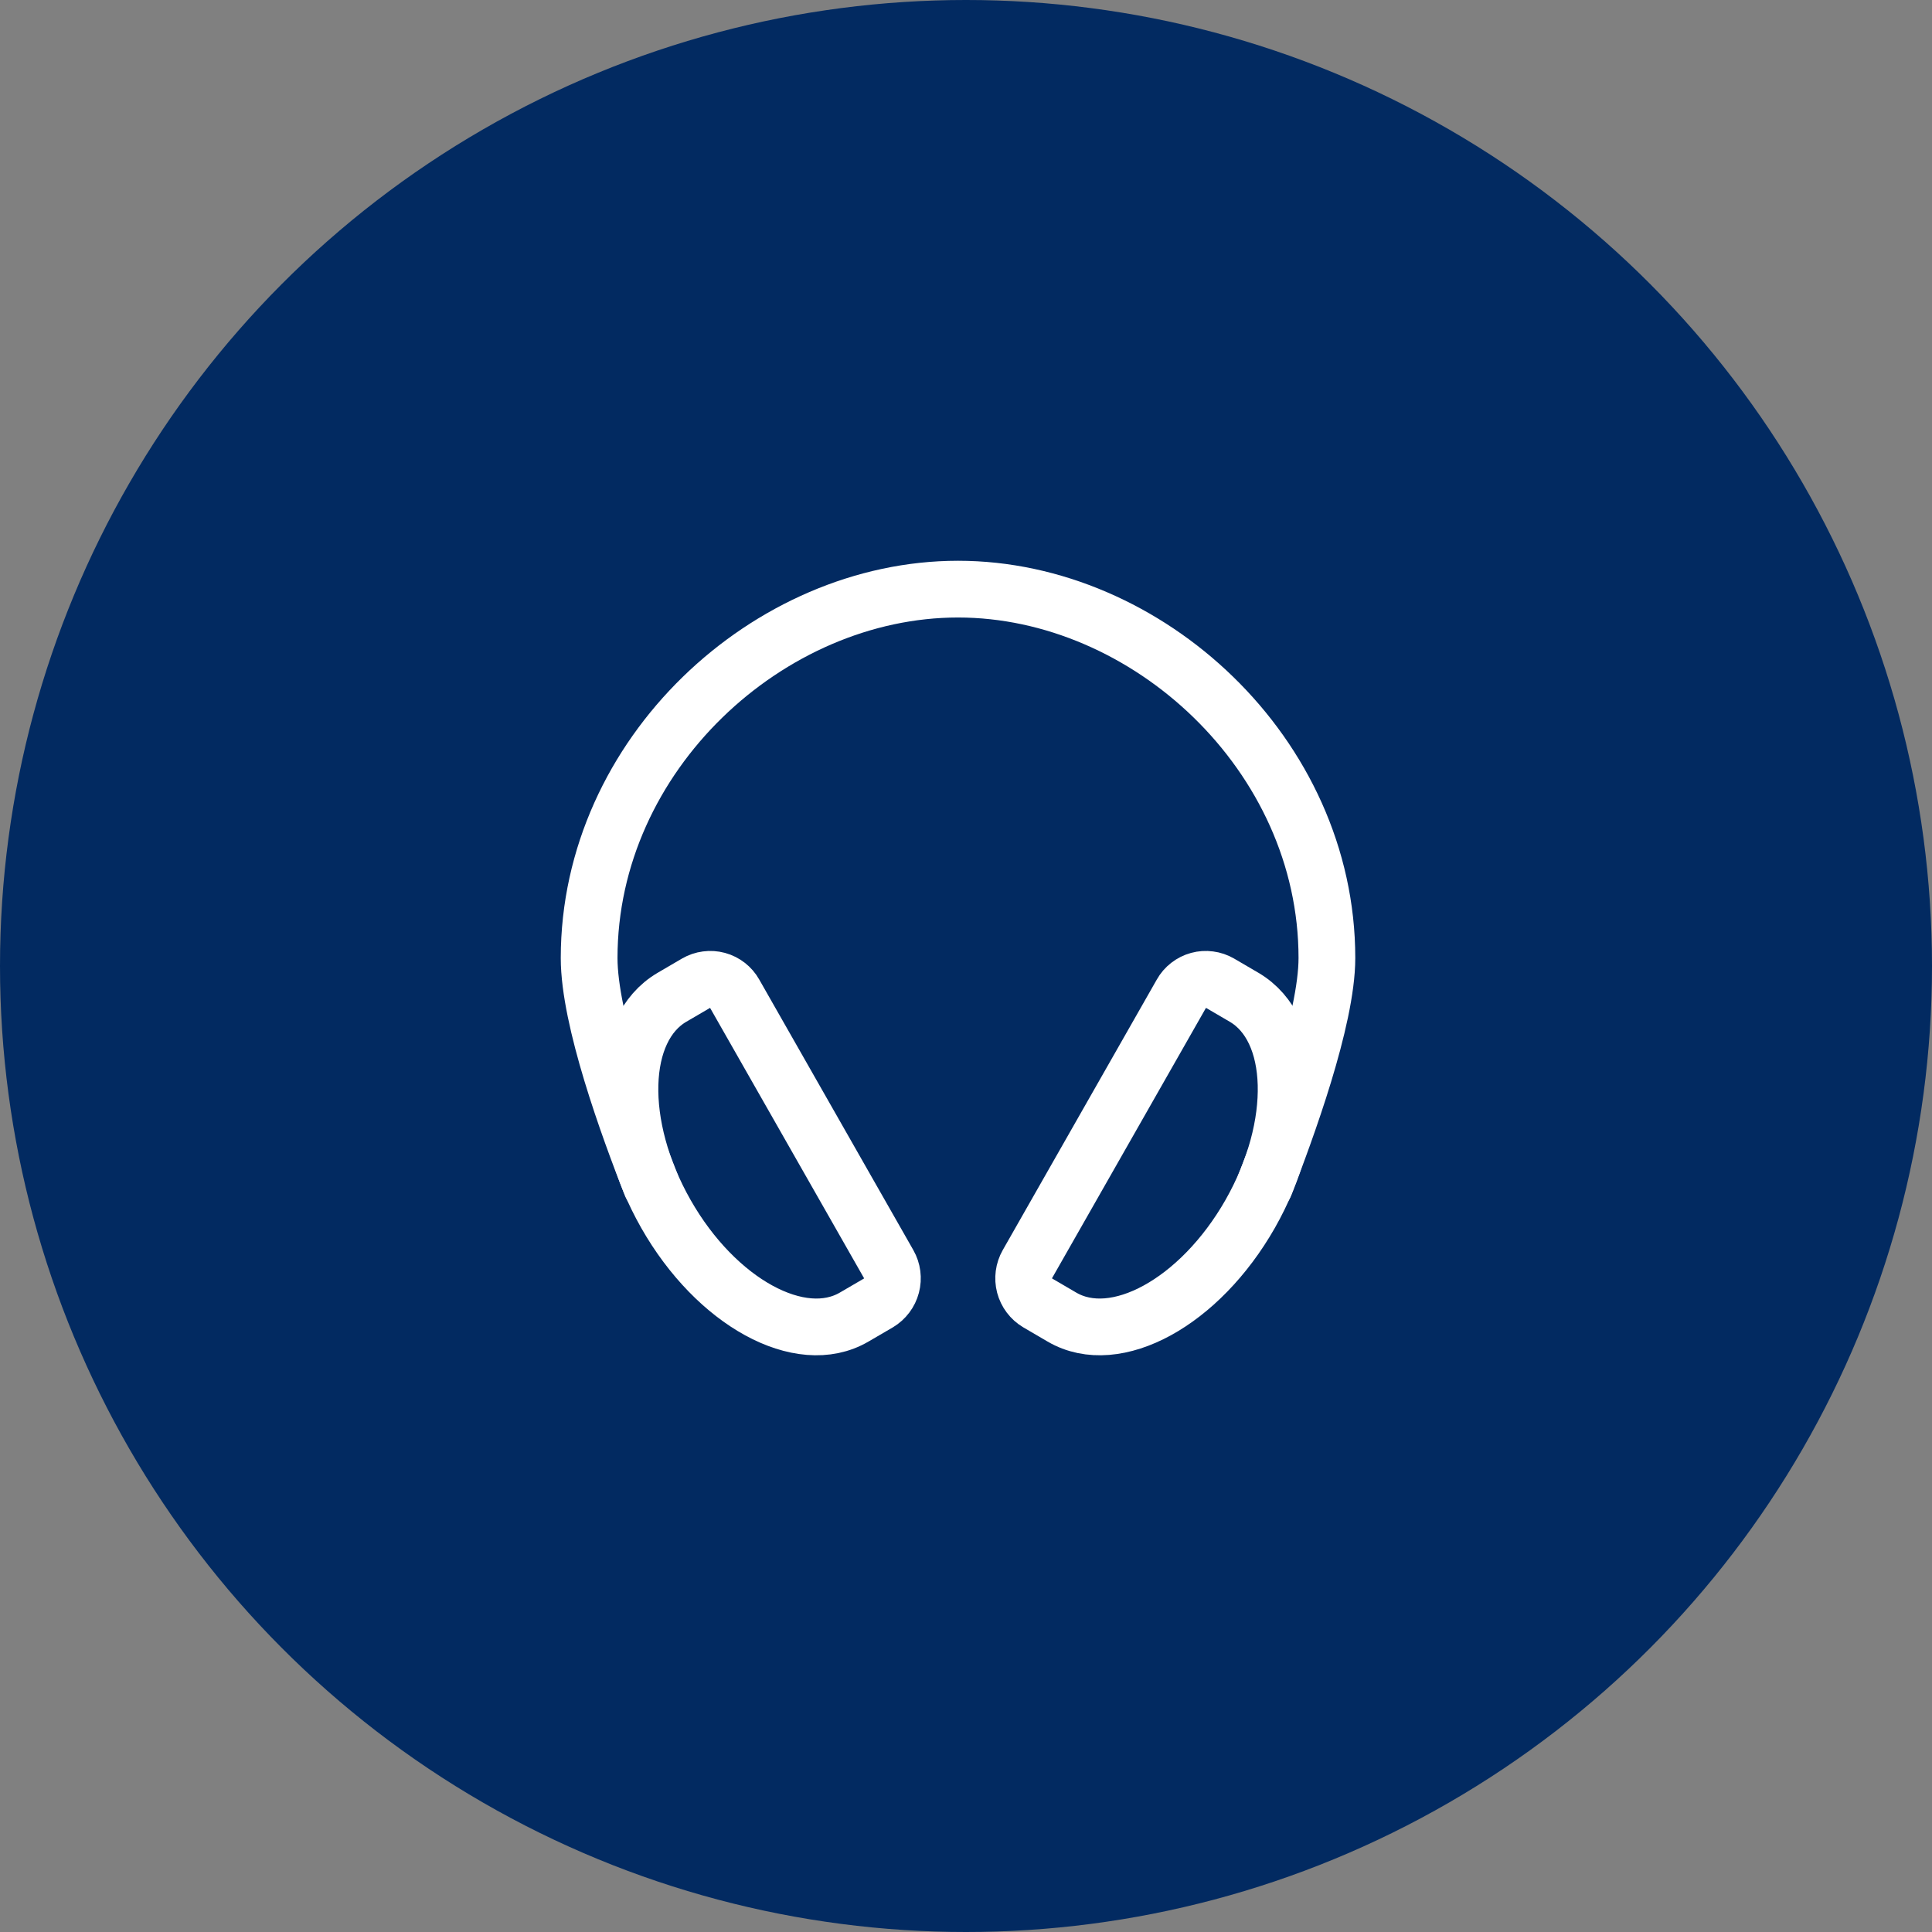 <svg xmlns="http://www.w3.org/2000/svg" width="46" height="46" viewBox="0 0 46 46" fill="none"><rect x="0" y="0" width="46" height="46" fill="#808080" stroke="none"/><circle cx="23" cy="23" r="23" fill="#022A61"></circle><path d="M15.505 28.215C14.956 26.822 14.027 24.273 14.027 22.81C14.027 17.959 18.305 14.027 22.81 14.027C27.314 14.027 31.593 17.959 31.593 22.81C31.593 24.273 30.622 26.906 30.115 28.215" stroke="white" stroke-width="1.351" stroke-linecap="round" stroke-linejoin="round"></path><path d="M16.577 23.407L15.999 23.745C14.722 24.492 14.66 26.803 15.856 28.905C17.052 31.008 19.06 32.106 20.337 31.359L20.915 31.022C21.068 30.93 21.18 30.782 21.225 30.61C21.271 30.437 21.247 30.253 21.159 30.098L17.489 23.655C17.446 23.578 17.388 23.511 17.319 23.457C17.249 23.403 17.17 23.363 17.085 23.34C17 23.317 16.912 23.311 16.824 23.323C16.737 23.334 16.653 23.363 16.577 23.407V23.407Z" stroke="white" stroke-width="1.351" stroke-miterlimit="10"></path><path d="M29.044 23.407L29.622 23.745C30.898 24.492 30.962 26.802 29.765 28.905C28.567 31.007 26.561 32.106 25.284 31.359L24.706 31.021C24.553 30.93 24.441 30.782 24.395 30.609C24.35 30.436 24.374 30.253 24.462 30.098L28.131 23.655C28.174 23.578 28.232 23.511 28.302 23.457C28.371 23.403 28.451 23.363 28.536 23.34C28.62 23.317 28.709 23.311 28.796 23.323C28.884 23.334 28.968 23.363 29.044 23.407V23.407Z" stroke="white" stroke-width="1.351" stroke-miterlimit="10"></path></svg>